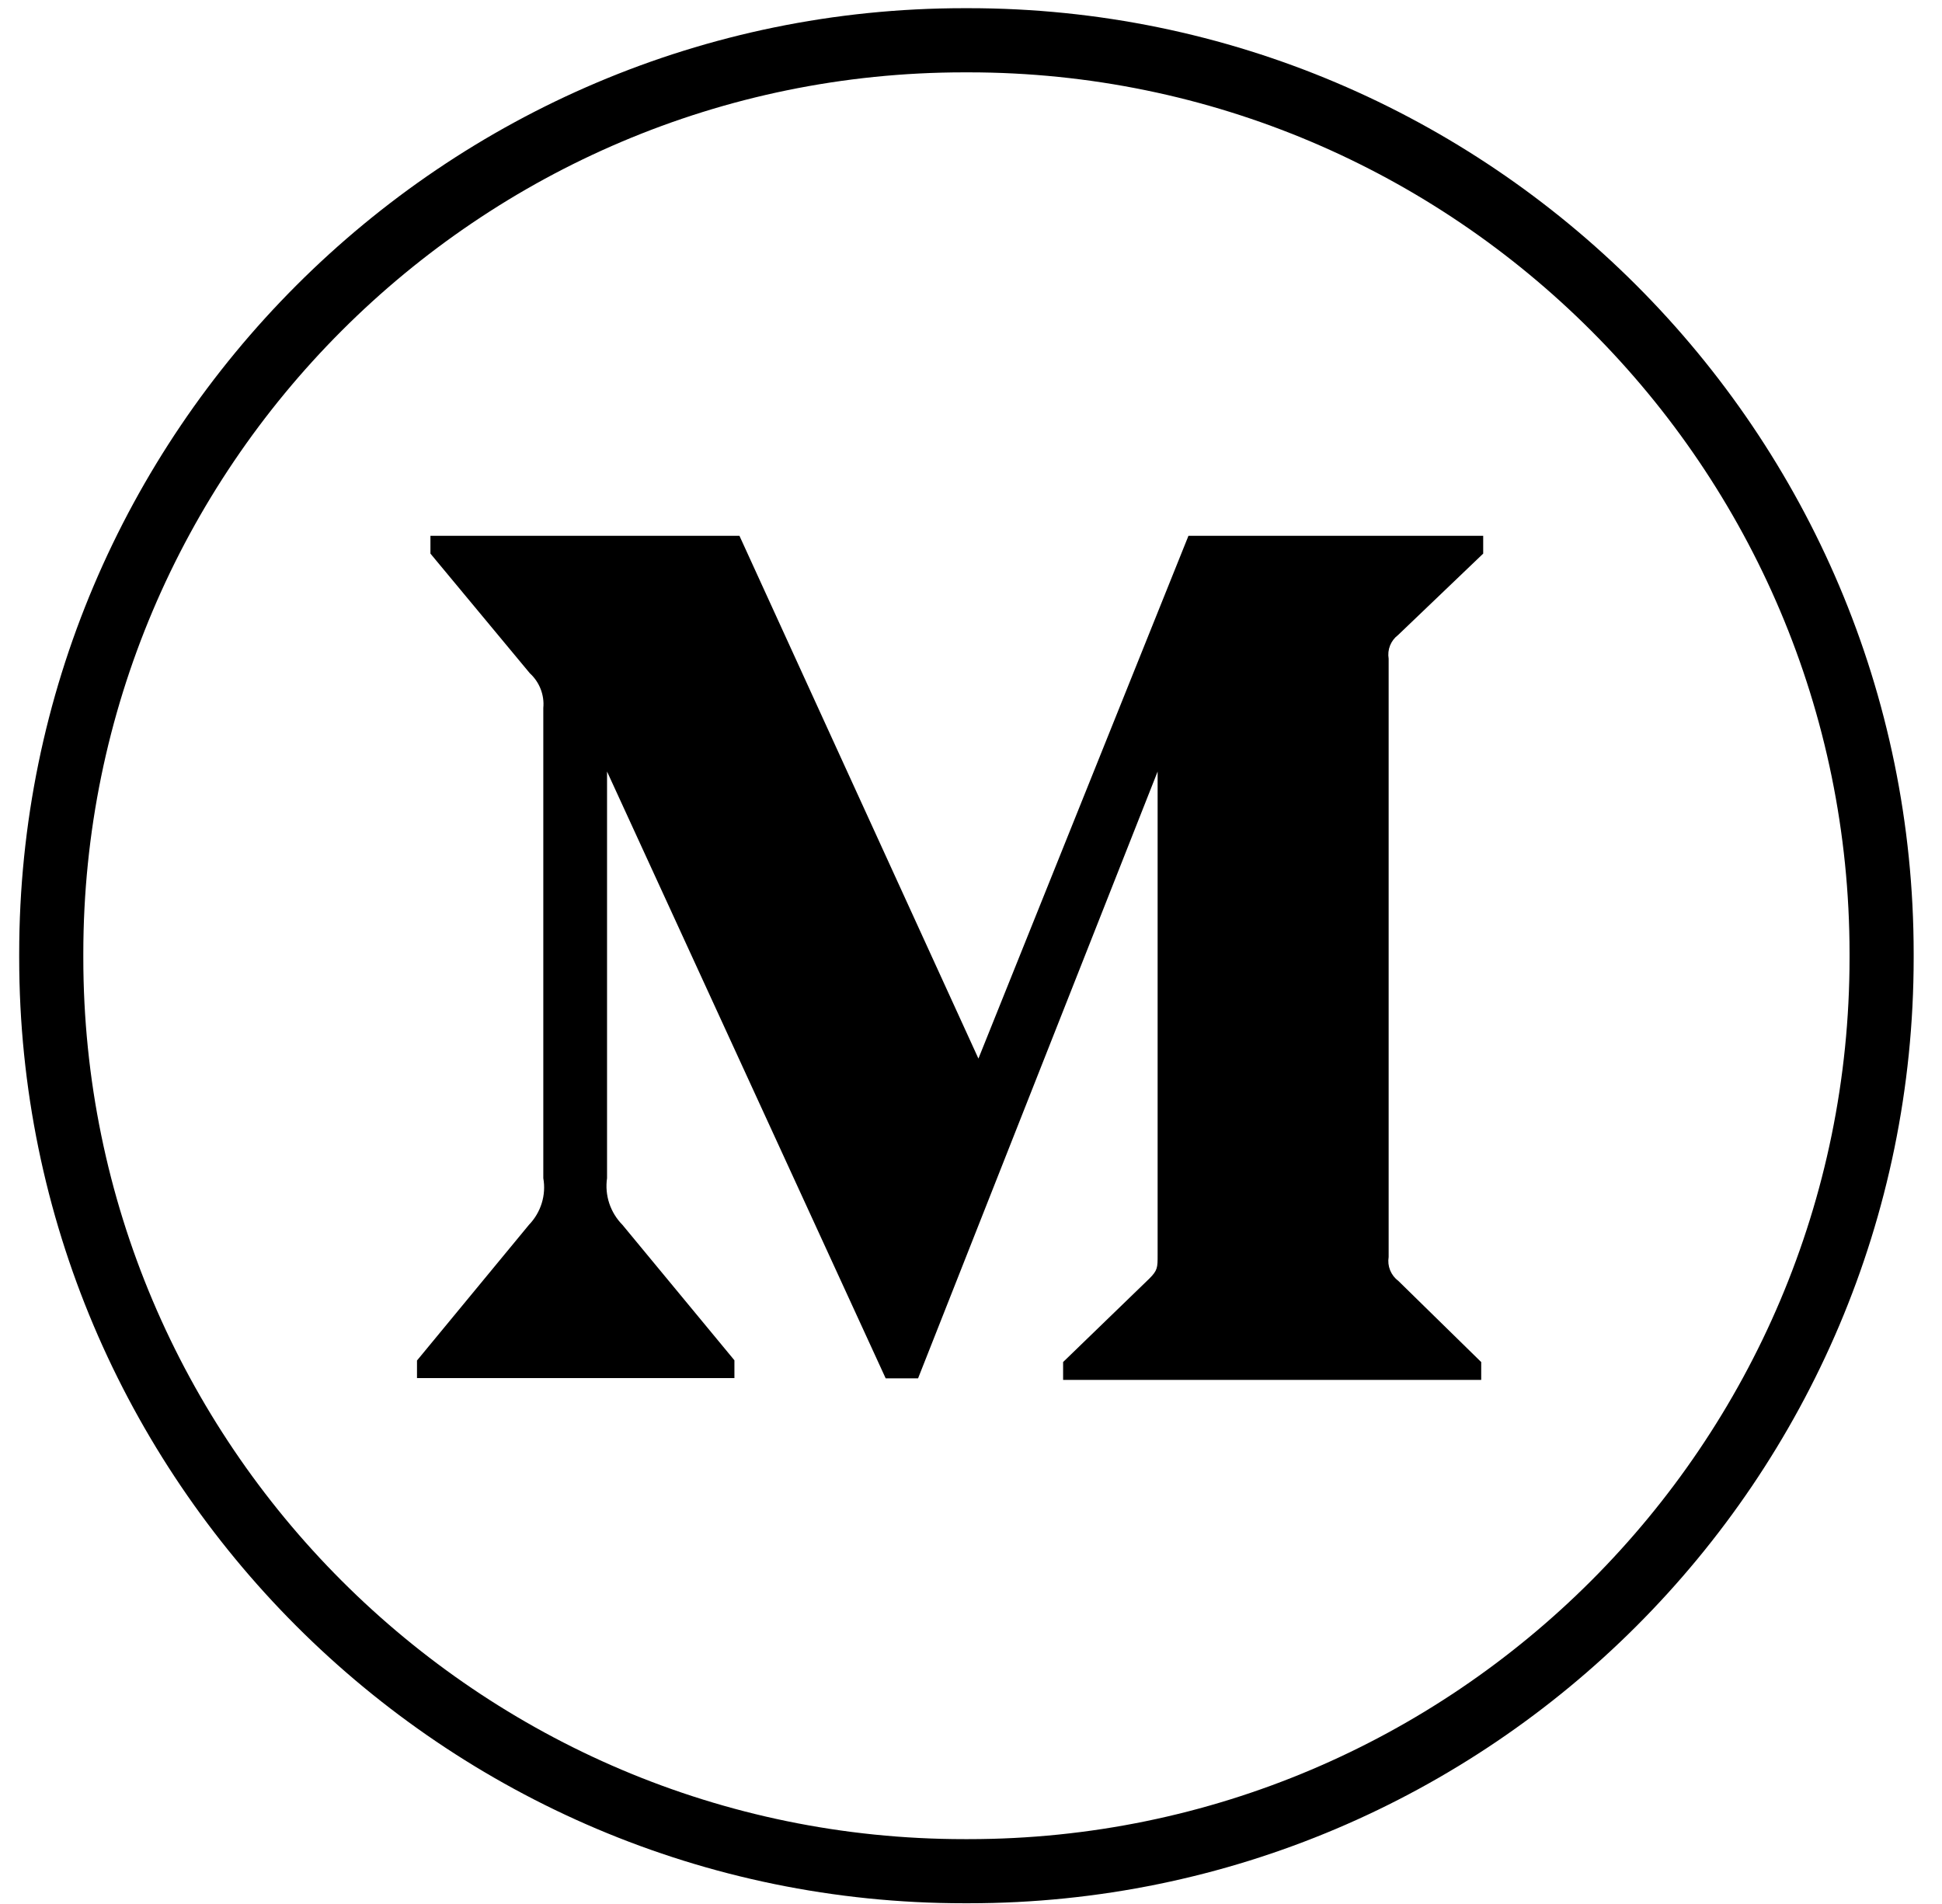 <svg width="51" height="50" viewBox="0 0 51 50" fill="none" xmlns="http://www.w3.org/2000/svg">
<g clip-path="url(#clip0_2283_18)">
<g clip-path="url(#clip1_2283_18)">
<path d="M25.435 49.981H25.325C11.639 49.981 0.504 38.843 0.504 25.153V25.044C0.504 11.353 11.639 0.215 25.325 0.215H25.435C39.121 0.215 50.256 11.353 50.256 25.044V25.153C50.256 38.843 39.121 49.981 25.435 49.981ZM25.325 1.9C12.567 1.9 2.188 12.282 2.188 25.044V25.153C2.188 37.915 12.567 48.297 25.325 48.297H25.435C38.193 48.297 48.572 37.915 48.572 25.153V25.044C48.572 12.282 38.193 1.9 25.435 1.9H25.325Z" fill="black"/>
<path d="M36.717 16.675L38.951 14.538V14.07H31.211L25.695 27.799L19.419 14.07H11.304V14.538L13.914 17.68C14.168 17.912 14.301 18.252 14.268 18.593V30.94C14.348 31.385 14.203 31.842 13.891 32.165L10.951 35.728V36.19H19.287V35.722L16.346 32.165C16.189 32.006 16.071 31.813 16 31.6C15.93 31.388 15.91 31.162 15.942 30.94V20.261L23.259 36.196H24.11L30.401 20.261V32.955C30.401 33.29 30.401 33.359 30.182 33.578L27.919 35.768V36.237H38.899V35.769L36.718 33.633C36.623 33.562 36.55 33.466 36.506 33.356C36.462 33.246 36.449 33.127 36.468 33.01V17.298C36.449 17.182 36.461 17.062 36.505 16.952C36.549 16.842 36.622 16.747 36.717 16.675Z" fill="black"/>
</g>
</g>
<defs>
<clipPath id="clip0_2283_18">
<rect width="50" height="50" fill="white" transform="translate(0.375)"/>
</clipPath>
<clipPath id="clip1_2283_18">
<rect width="50" height="50" fill="white" transform="translate(0.284 0.07)"/>
</clipPath>
</defs>
</svg>
